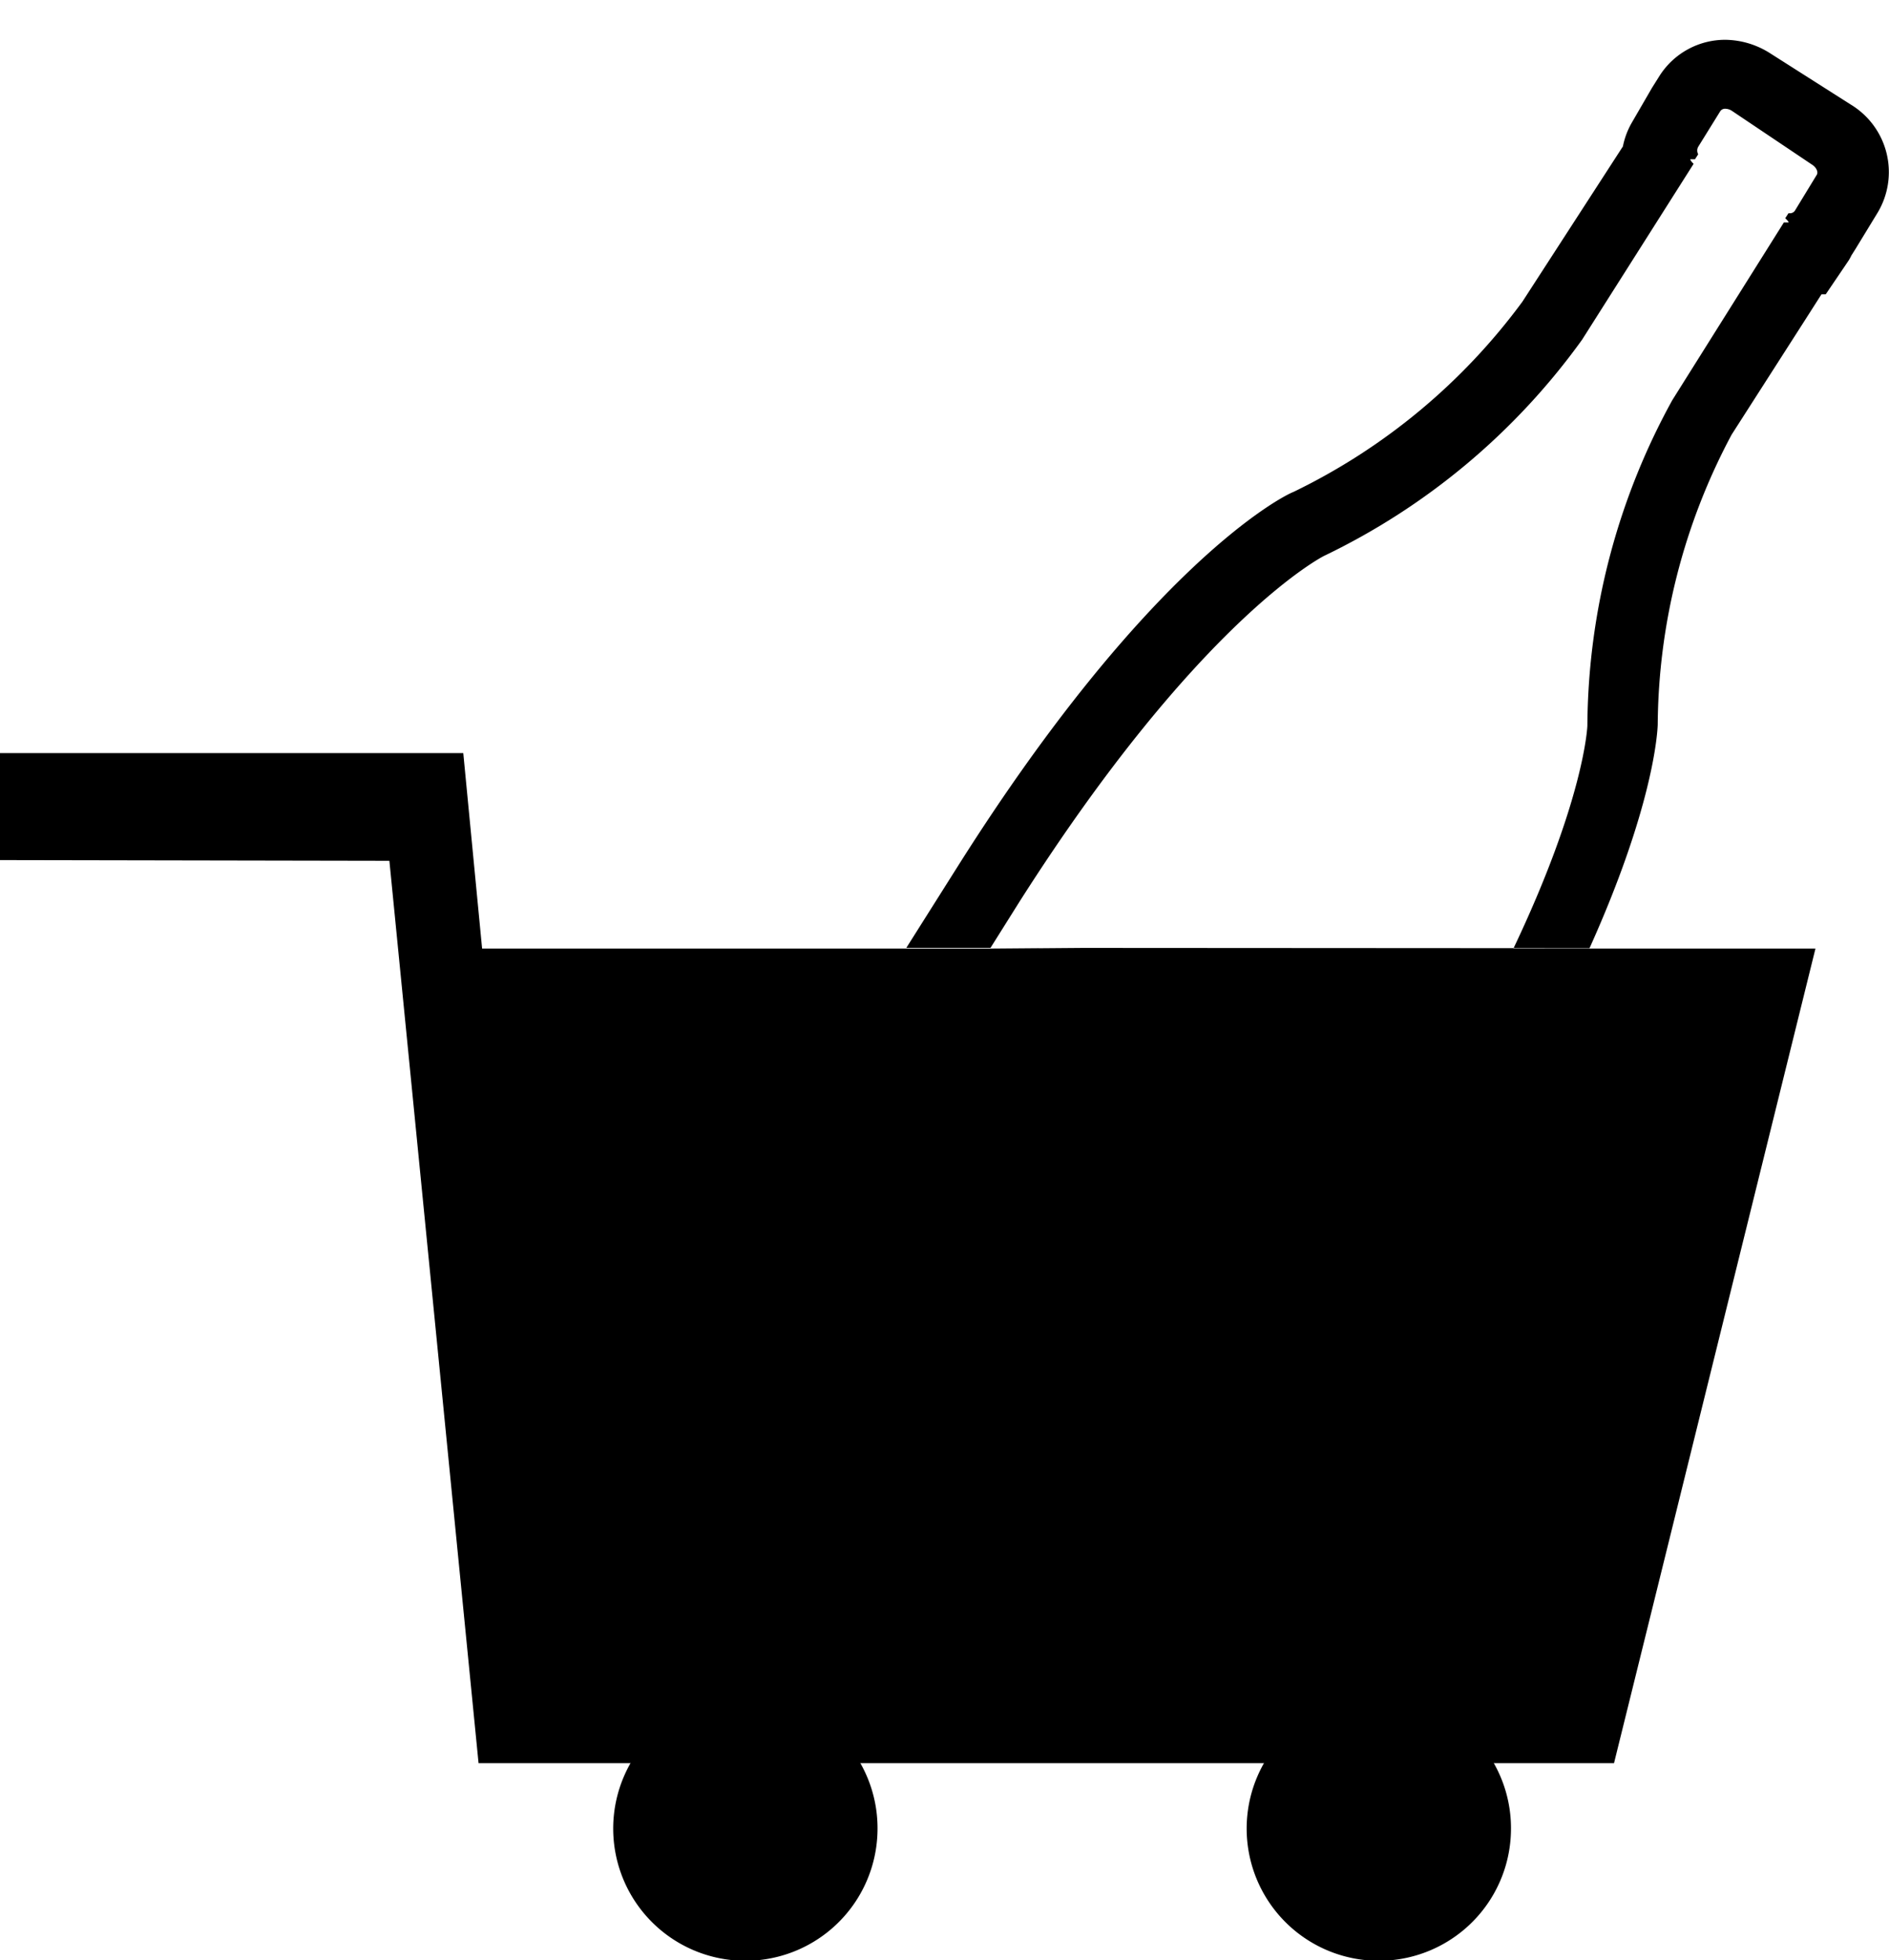 <svg xmlns="http://www.w3.org/2000/svg" viewBox="0 0 53.17 55.15"><polygon class="cls-1" points="50.85 26.69 14.98 26.69 13.57 26.69 13.04 21.19 12.79 21.19 0.25 21.19 0 21.19 0 24.2 10.96 24.22 13.47 49.61 13.72 49.61 14.73 49.61 16.98 49.61 43.77 49.61 44.02 49.61 45.18 49.61 45.43 49.61 51.1 26.69 50.85 26.69"/><path class="cls-1" d="M24.7,51.44A3.72,3.72,0,1,1,21,47.73,3.71,3.71,0,0,1,24.7,51.44Z"/><path class="cls-1" d="M42.53,26.68m2.21,0c1.77-3.93,1.91-6,1.92-6.29a17.55,17.55,0,0,1,2.08-8.16L50.81,9l.46-.72h.12l.61-.9a1.18,1.18,0,0,0,.11-.19L52.23,7l.61-1a2.22,2.22,0,0,0-.75-3.06L49.81,1.49a2.39,2.39,0,0,0-1.25-.37h0a2.19,2.19,0,0,0-1.84,1l-.22.35h0l-.58,1v0h0a2.19,2.19,0,0,0-.24.65L42.85,8.49a17.41,17.41,0,0,1-6.44,5.35C36,14,32.26,16,27,24.31l-1.49,2.36h2.4m14.61,0h2.21m-16.85,0,.81-1.29c5.09-8,8.58-9.74,8.58-9.74a19.16,19.16,0,0,0,7.26-6.08l3.14-4.95c-.06-.06-.1-.11-.09-.13h0l.13,0,.09-.14a.21.21,0,0,1,0-.21l.62-1a.16.16,0,0,1,.14-.07.35.35,0,0,1,.19.06L51,4.63c.13.08.19.22.13.3l-.61,1A.17.17,0,0,1,50.4,6h-.06l-.09.14c.06.06.1.1.09.12h0l-.13,0-3.14,5a19.2,19.2,0,0,0-2.39,9.16s-.07,2.07-2.13,6.37"/><path class="cls-1" d="M42.53,51.44a3.72,3.72,0,1,1-3.71-3.71A3.71,3.71,0,0,1,42.53,51.44Z"/></svg>
